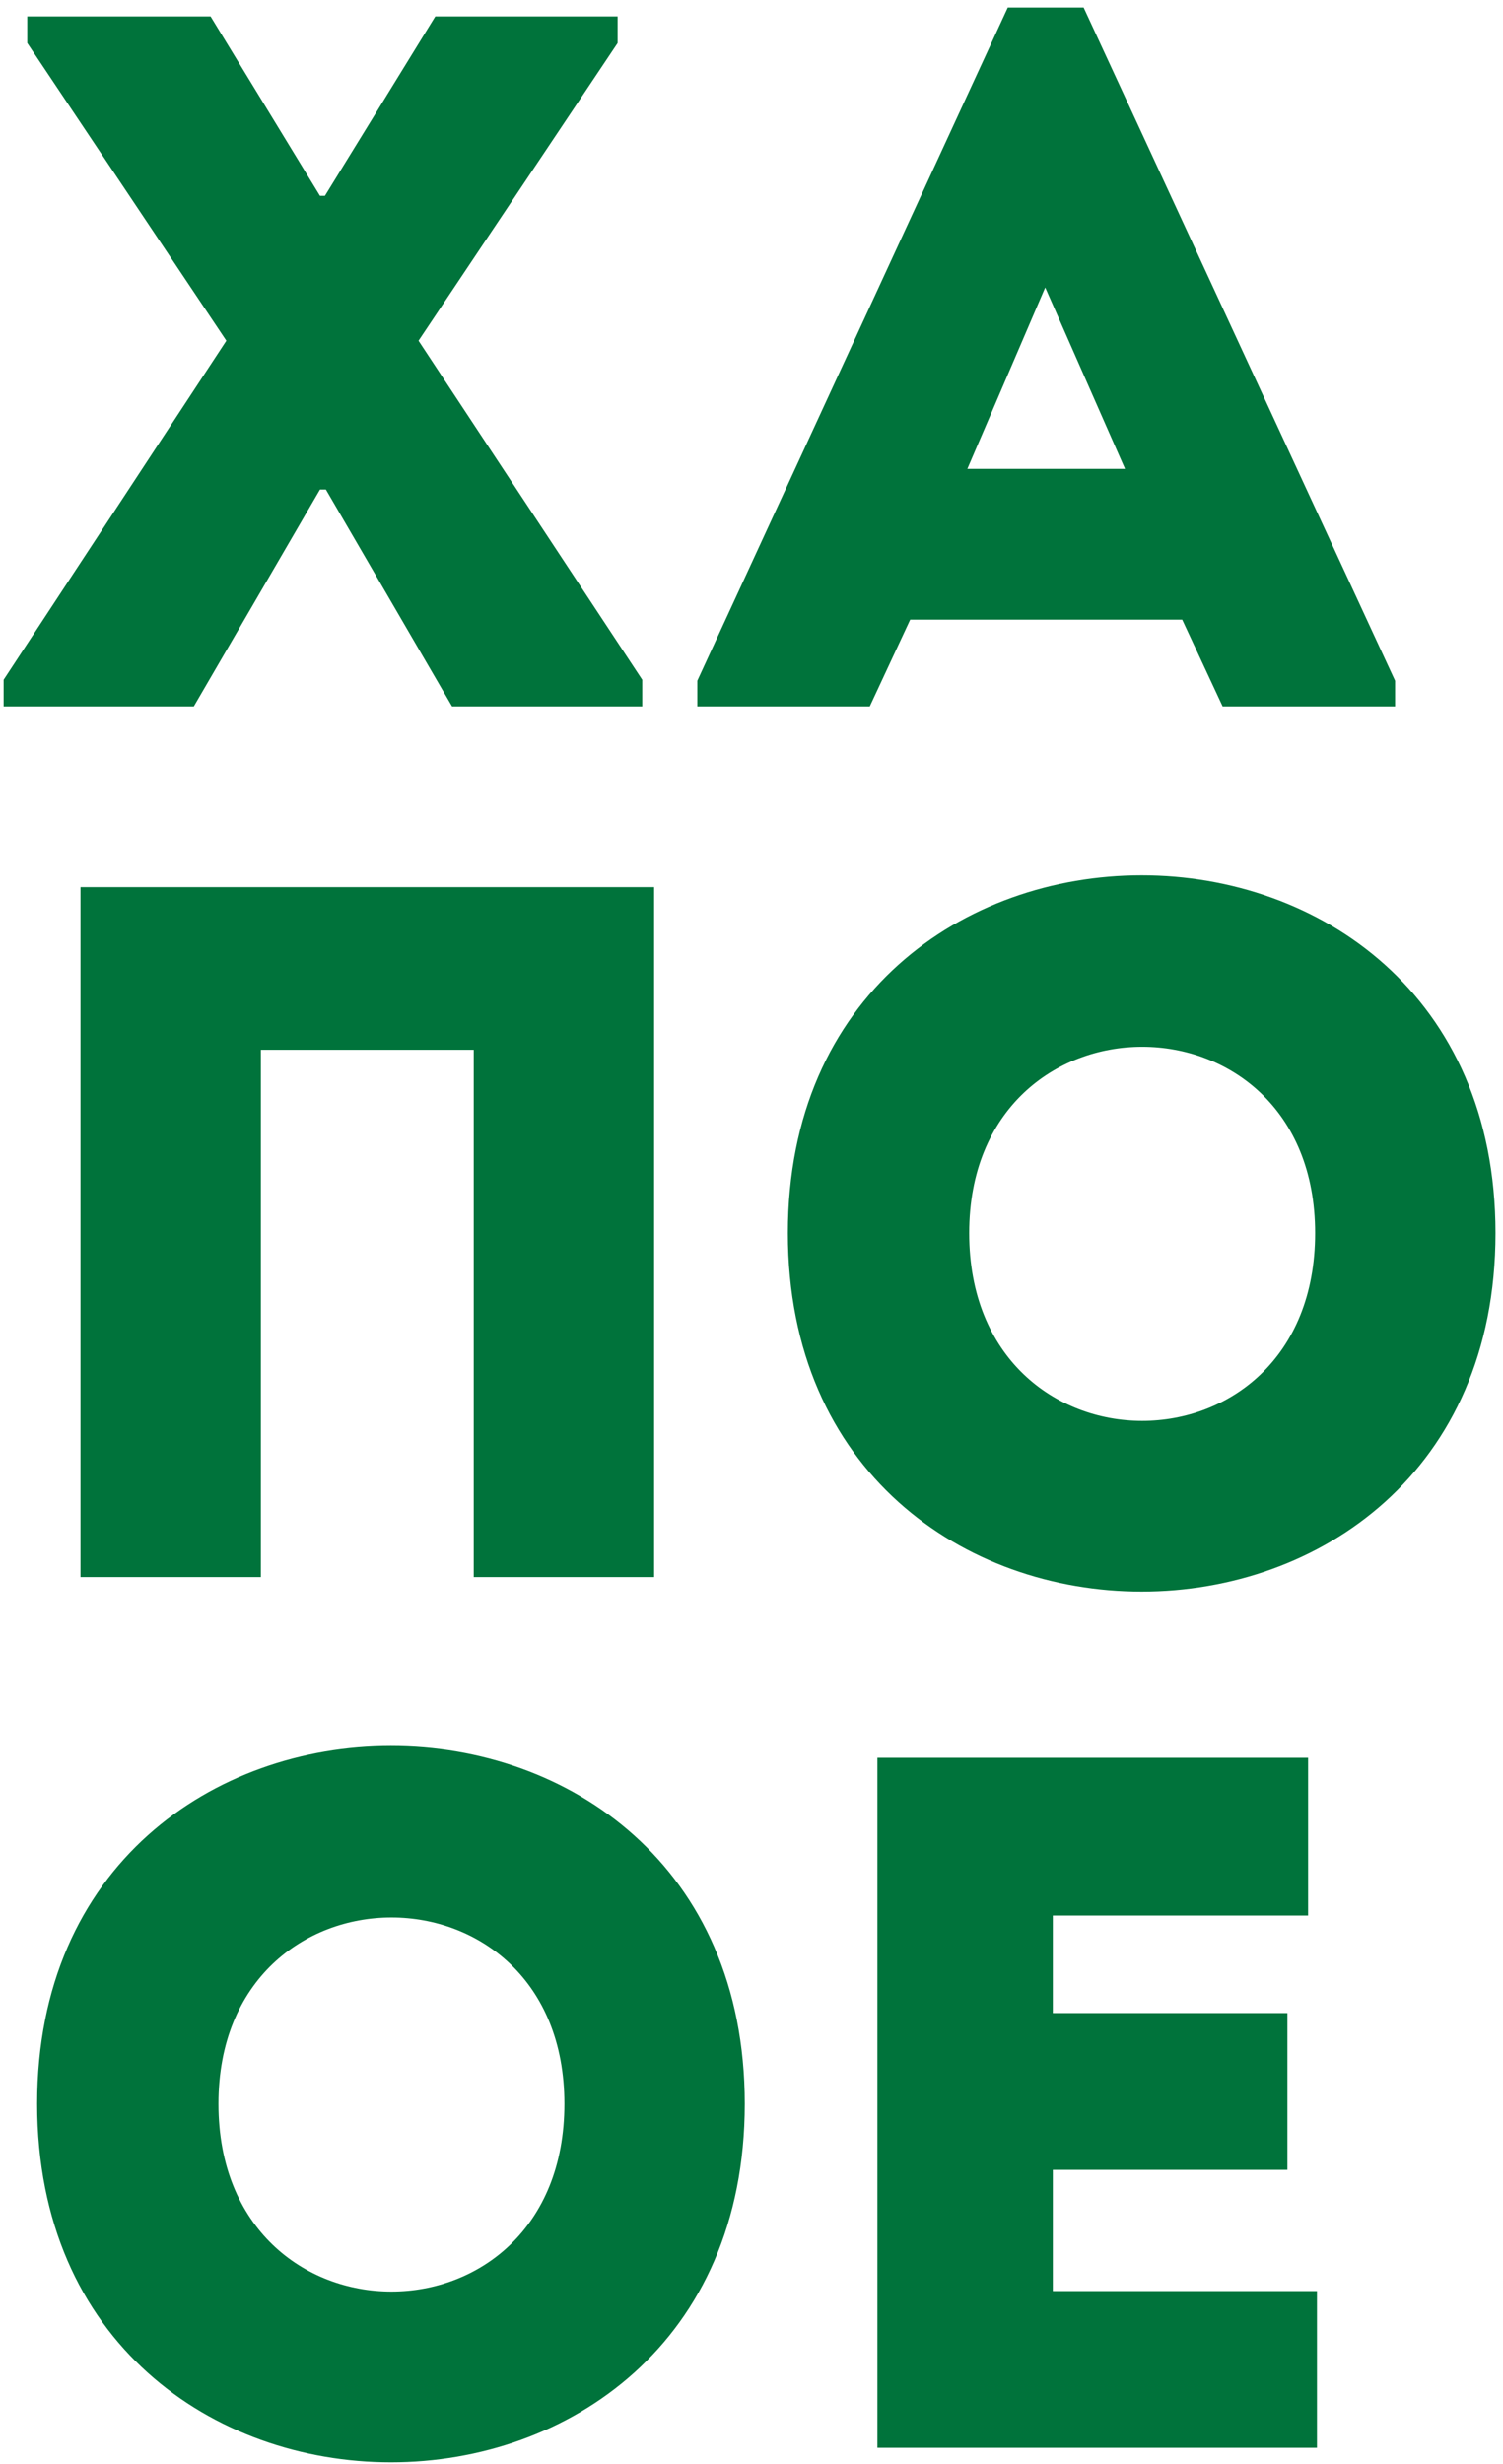 <?xml version="1.0" encoding="UTF-8"?> <svg xmlns="http://www.w3.org/2000/svg" width="183" height="300" viewBox="0 0 183 300" fill="none"> <path id="Ð¥Ðâ¨ÐÐâ¨ÐÐ" d="M39.68 59.6L55.04 86H78.2V82.76L50.96 41.48L75.2 5.24V2H53L39.56 23.84H38.96L25.64 2H3.32V5.24L27.56 41.48L0.44 82.76V86H23.6L38.96 59.6H39.68ZM148.861 86H169.861V82.88L131.941 0.92H122.701L84.901 82.88V86H105.901L110.821 75.44H143.941L148.861 86ZM136.981 57.08H117.781L127.261 35L136.981 57.08ZM79.64 108C24.44 108 17 108 9.8 108V192C17 192 24.44 192 31.76 192V127.8H57.68V192C65 192 72.32 192 79.64 192V108ZM182.086 150.12C182.086 92.04 95.926 92.04 95.926 150.12C95.926 208.32 182.086 208.32 182.086 150.12ZM118.006 150.12C118.006 119.88 160.126 119.88 160.126 150.12C160.126 180.6 118.006 180.6 118.006 150.12ZM90.68 256.12C90.68 198.04 4.52 198.04 4.52 256.12C4.52 314.32 90.68 314.32 90.68 256.12ZM26.6 256.12C26.6 225.88 68.72 225.88 68.72 256.12C68.72 286.6 26.6 286.6 26.6 256.12ZM159.268 214C139.588 214 126.268 214 106.828 214C106.828 241.84 106.828 269.92 106.828 298C126.268 298 140.668 298 160.348 298C160.348 291.64 160.348 285.16 160.348 278.92C147.748 278.92 140.548 278.92 128.188 278.92C128.188 273.88 128.188 269.08 128.188 264.16H156.748C156.748 257.8 156.748 251.44 156.748 245.08H128.188V233.2C140.548 233.2 146.788 233.2 159.268 233.2C159.268 226.72 159.268 220.24 159.268 214Z" fill="#00733B"></path> </svg> 